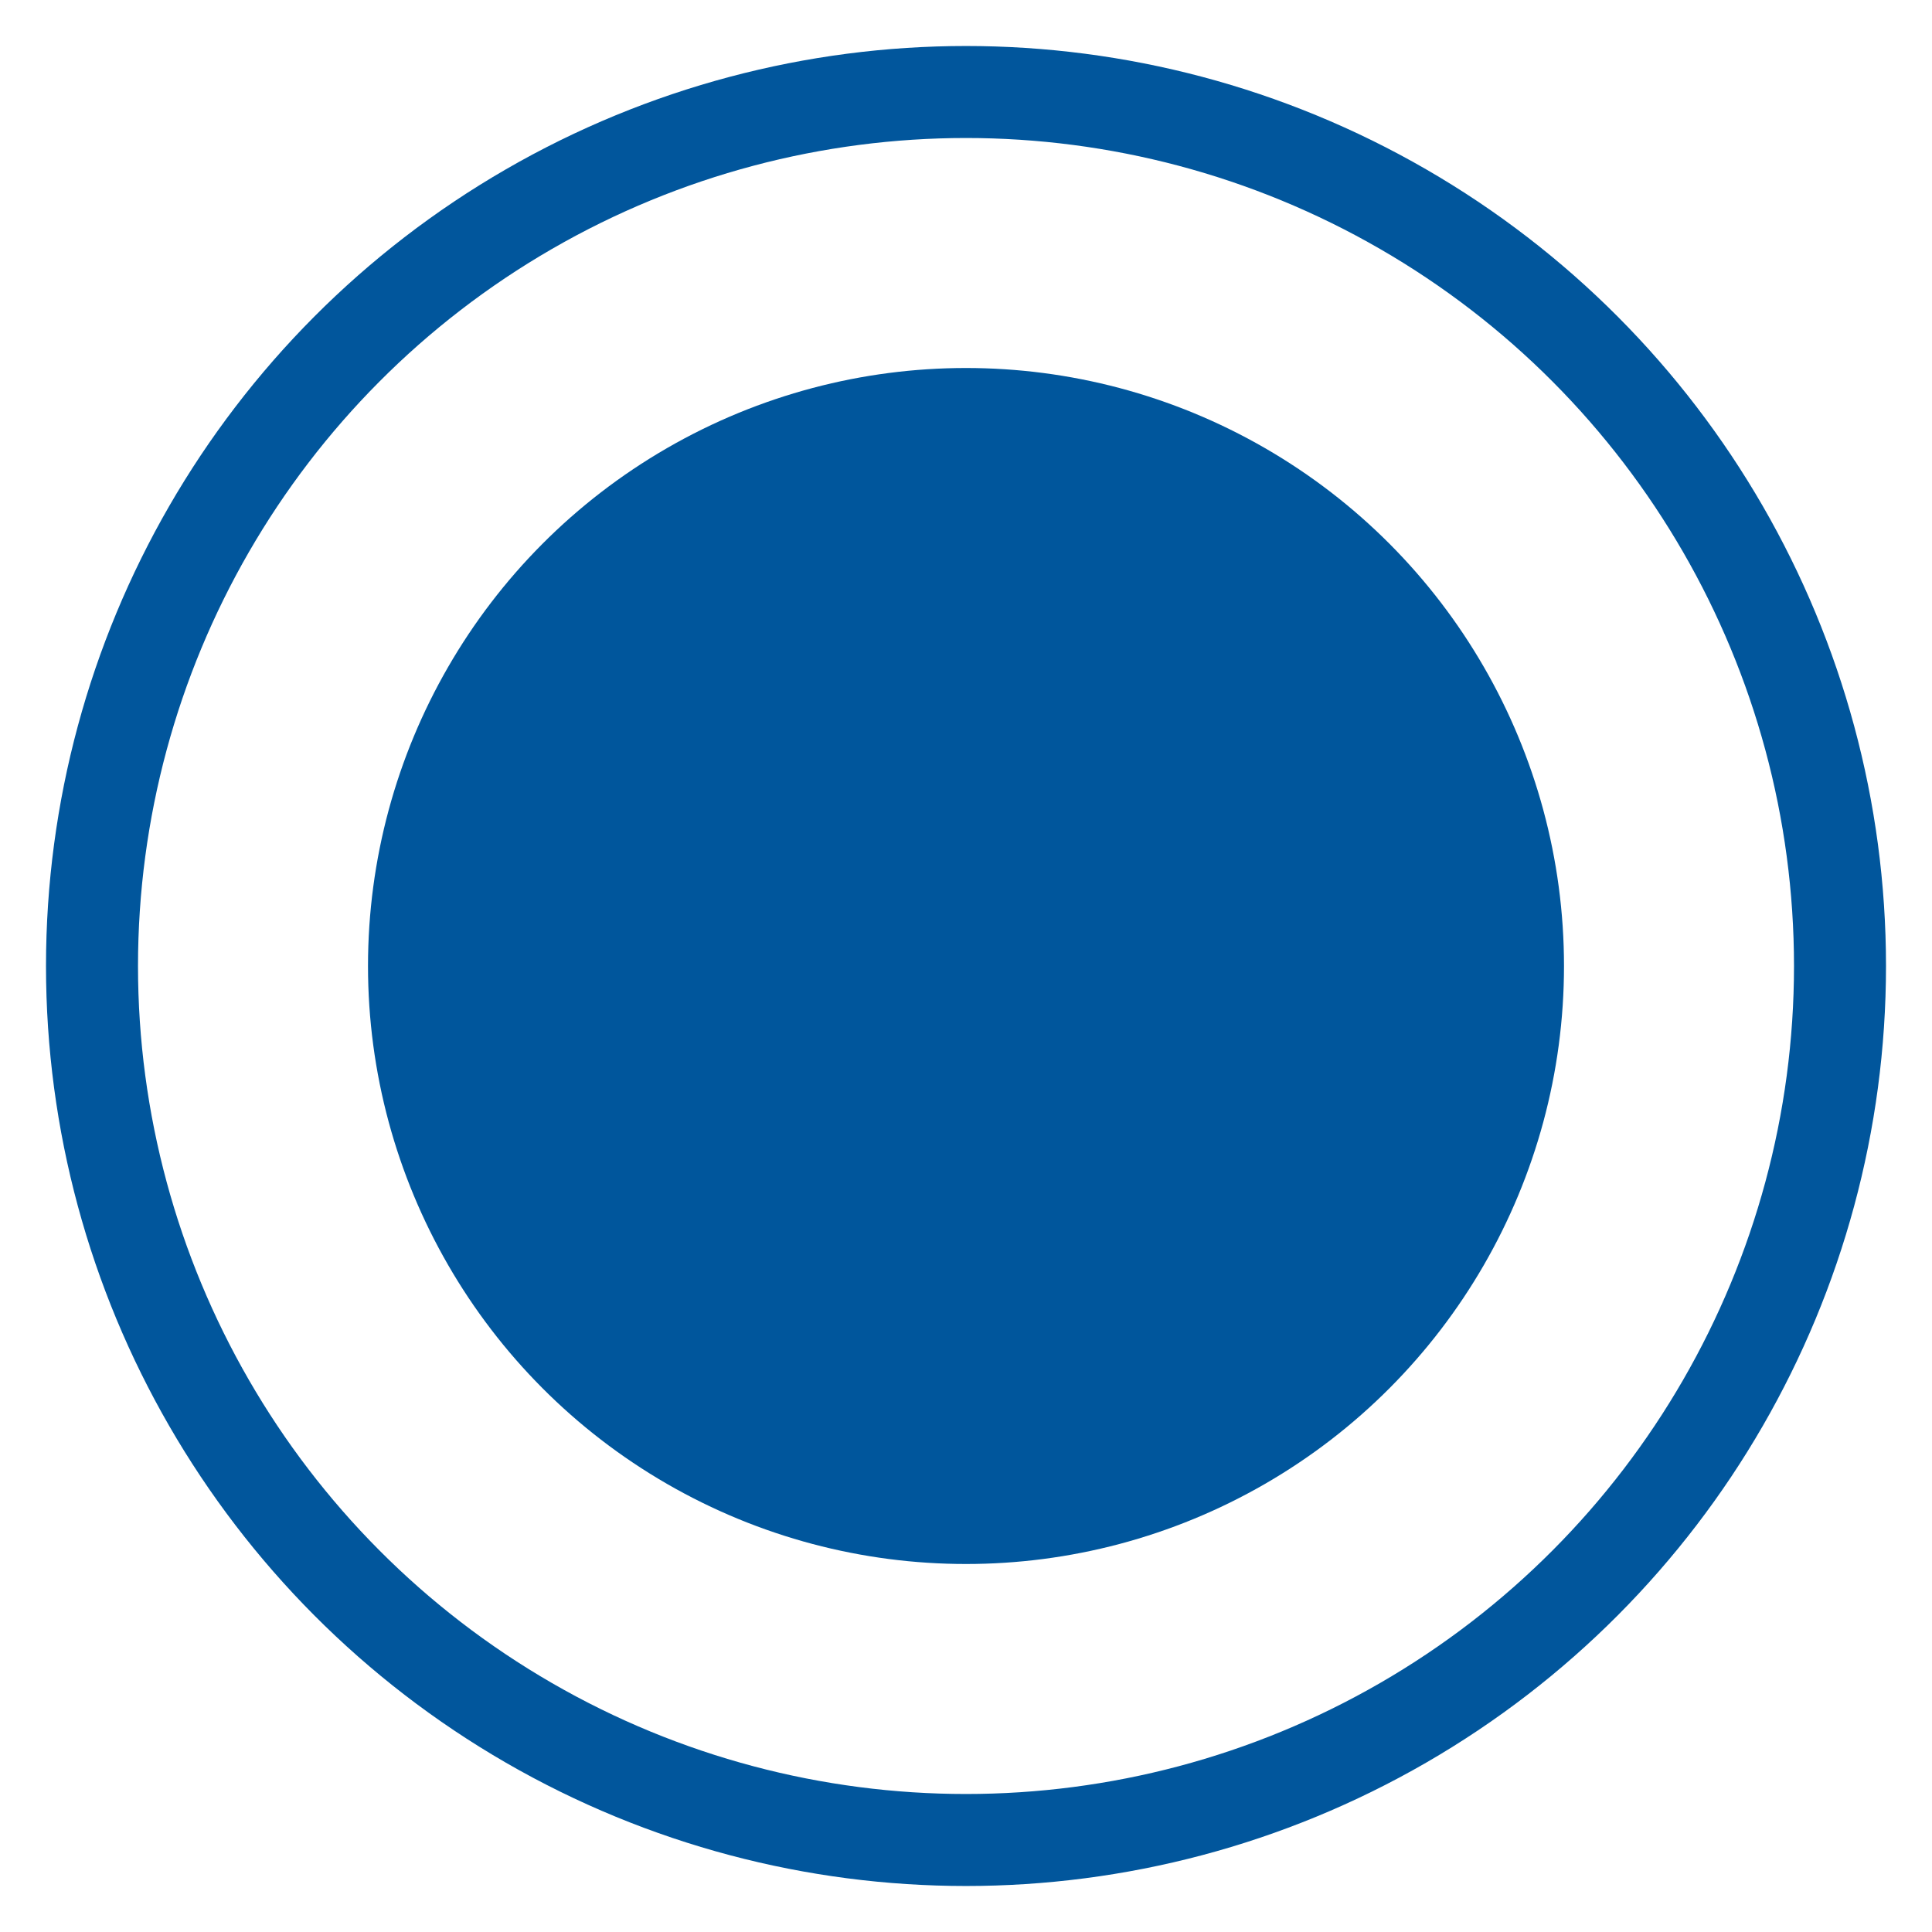 <?xml version="1.0" encoding="UTF-8"?>
<svg width="21px" height="21px" viewBox="0 0 21 21" version="1.1" xmlns="http://www.w3.org/2000/svg" xmlns:xlink="http://www.w3.org/1999/xlink">
    <!-- Generator: Sketch 63.1 (92452) - https://sketch.com -->
    <title>Group 8</title>
    <desc>Created with Sketch.</desc>
    <g id="Page-1" stroke="none" stroke-width="1" fill="none" fill-rule="evenodd">
        <g id="Desktop-HD-Copy-36" transform="translate(-859, -684)">
            <g id="Group-8" transform="translate(860, 685)">
                <circle id="Oval" stroke="#01569C" cx="9.5" cy="9.5" r="9.5"></circle>
                <circle id="Oval" fill="#00569C" cx="9.5" cy="9.5" r="6.5"></circle>
            </g>
        </g>
    </g>
</svg>